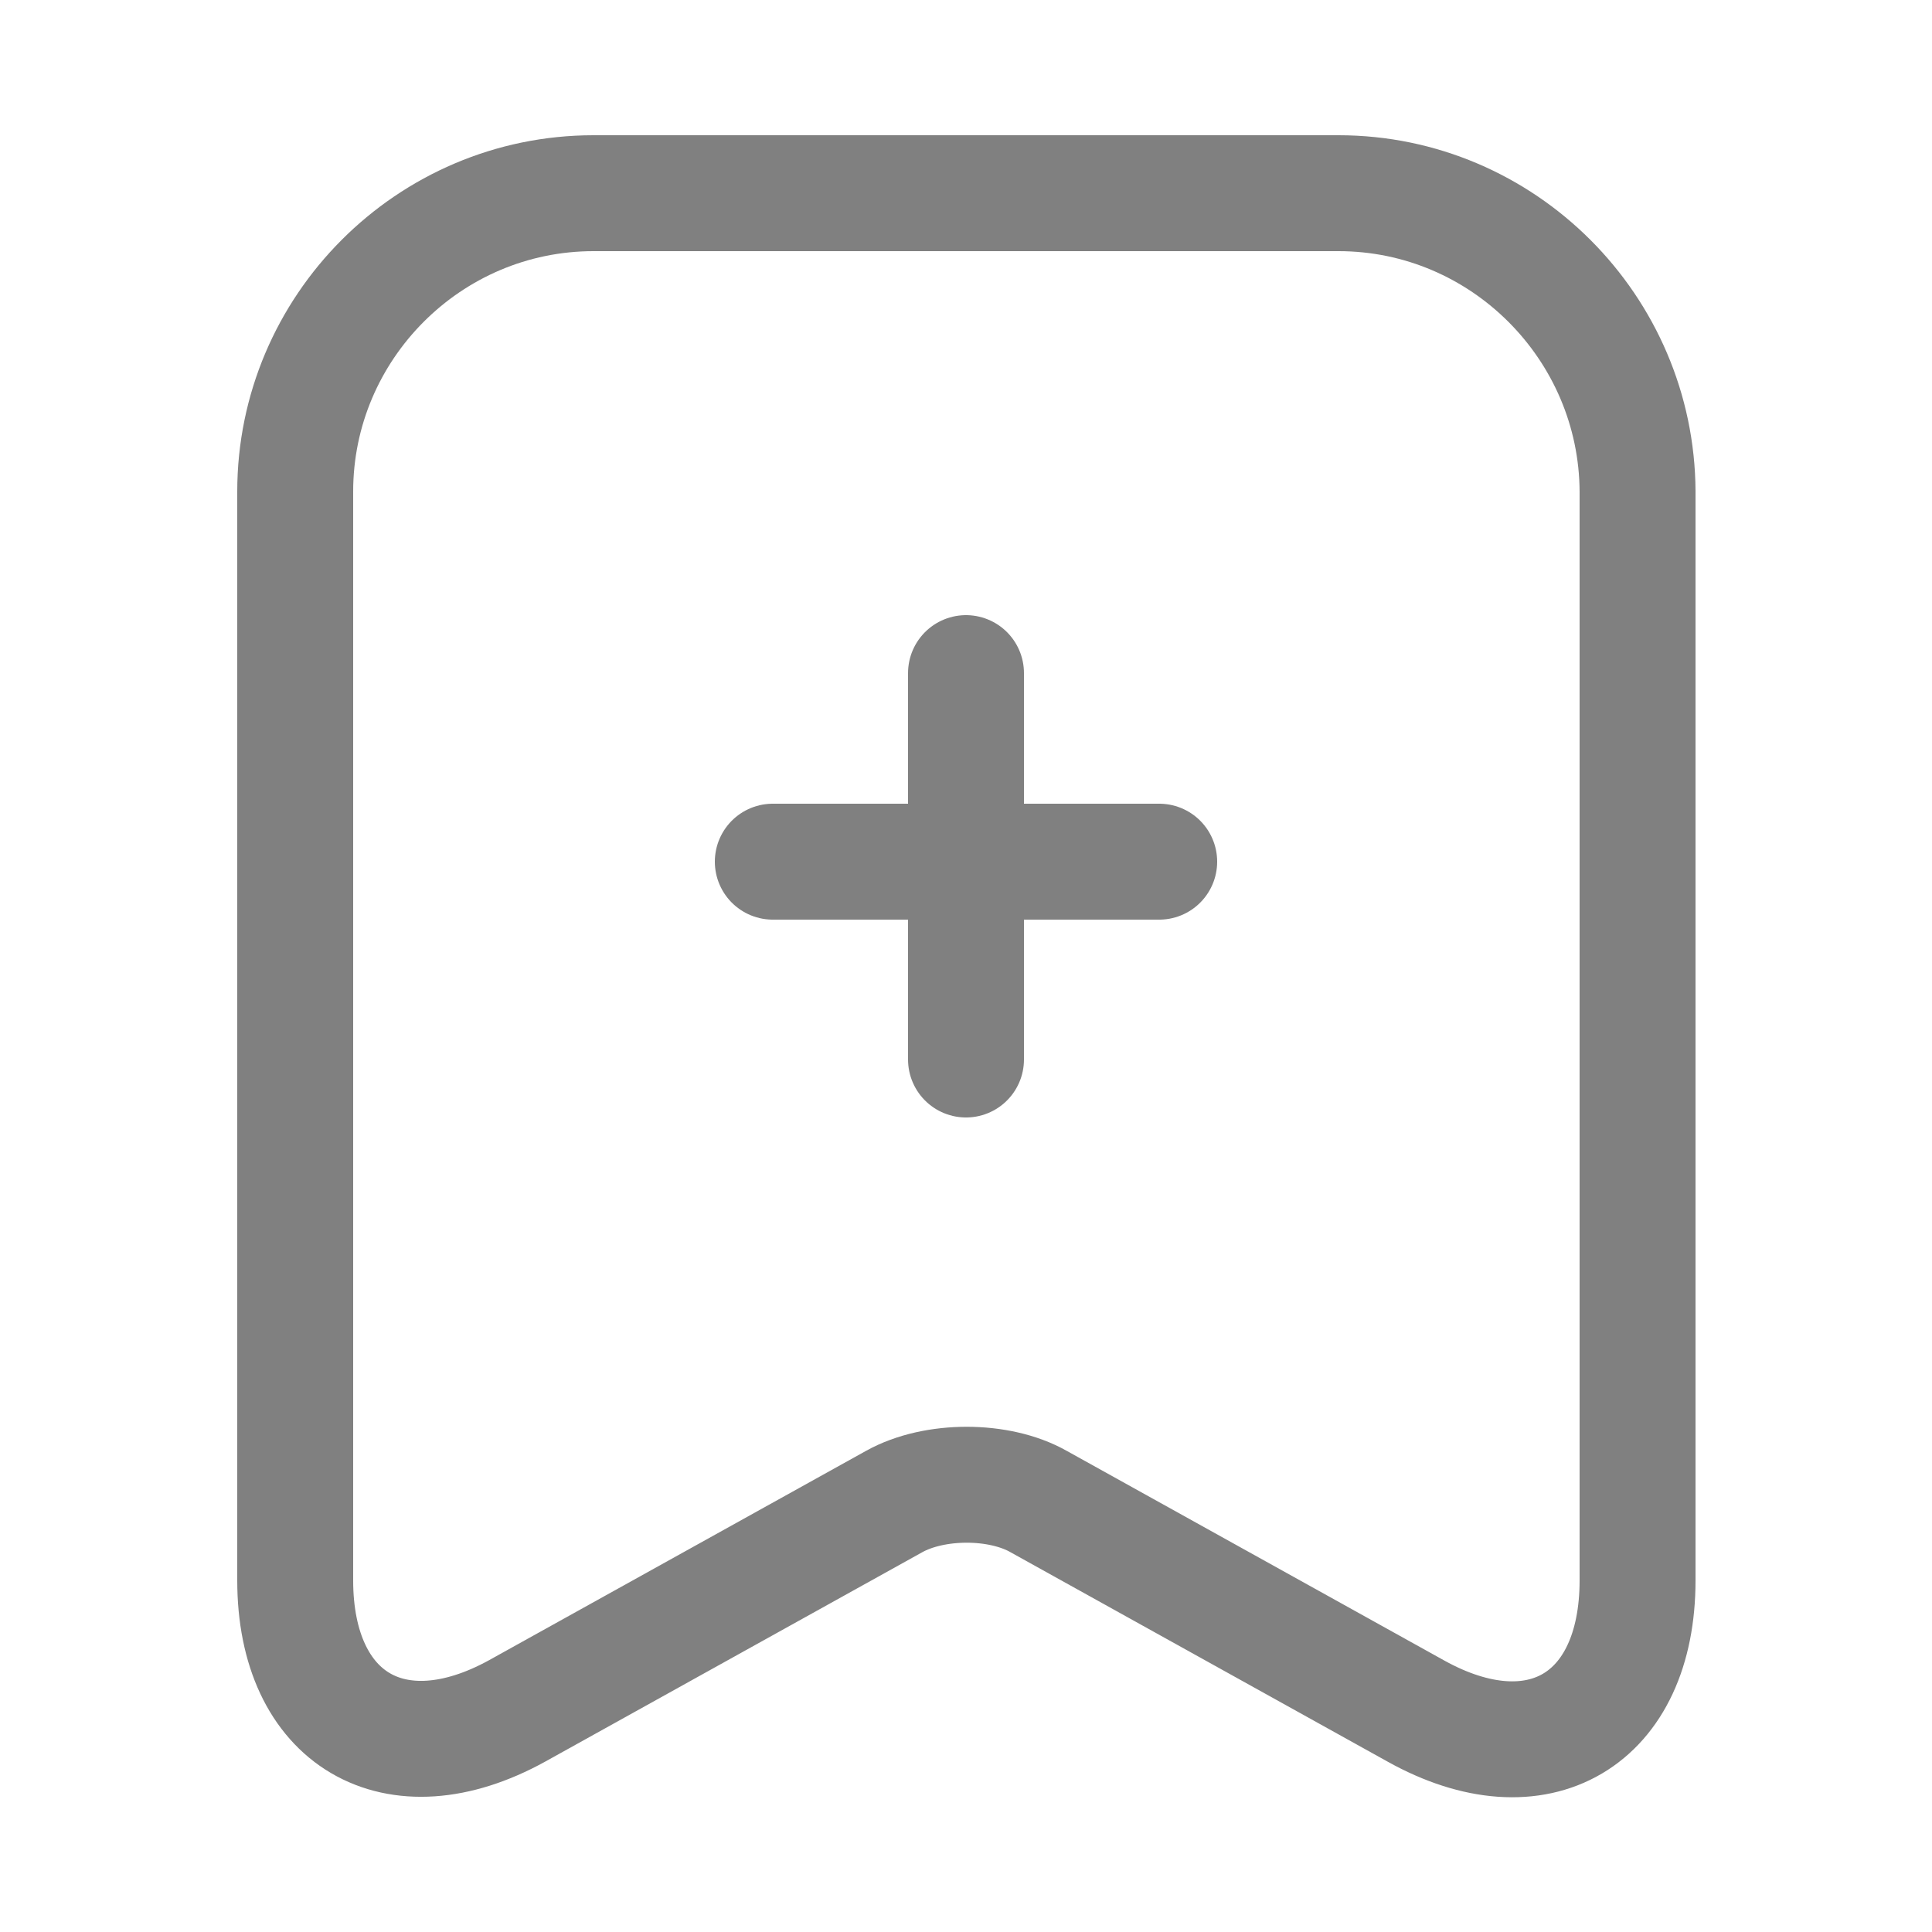 <svg width="25" height="25" viewBox="0 0 25 25" fill="none" xmlns="http://www.w3.org/2000/svg">
<path d="M15 11.15H10" stroke="#808080" stroke-width="1.5" stroke-miterlimit="10" stroke-linecap="round" stroke-linejoin="round"/>
<path d="M12.5 8.71V13.71" stroke="#808080" stroke-width="1.5" stroke-miterlimit="10" stroke-linecap="round" stroke-linejoin="round"/>
<path d="M17.32 2.5H7.68C5.55 2.5 3.82 4.24 3.82 6.36V20.45C3.82 22.25 5.11 23.01 6.69 22.14L11.57 19.43C12.09 19.14 12.93 19.14 13.44 19.43L18.32 22.14C19.9 23.02 21.19 22.26 21.19 20.45V6.36C21.18 4.24 19.45 2.5 17.32 2.5Z" stroke="#808080" stroke-width="1.5" stroke-linecap="round" stroke-linejoin="round"/>
</svg>
